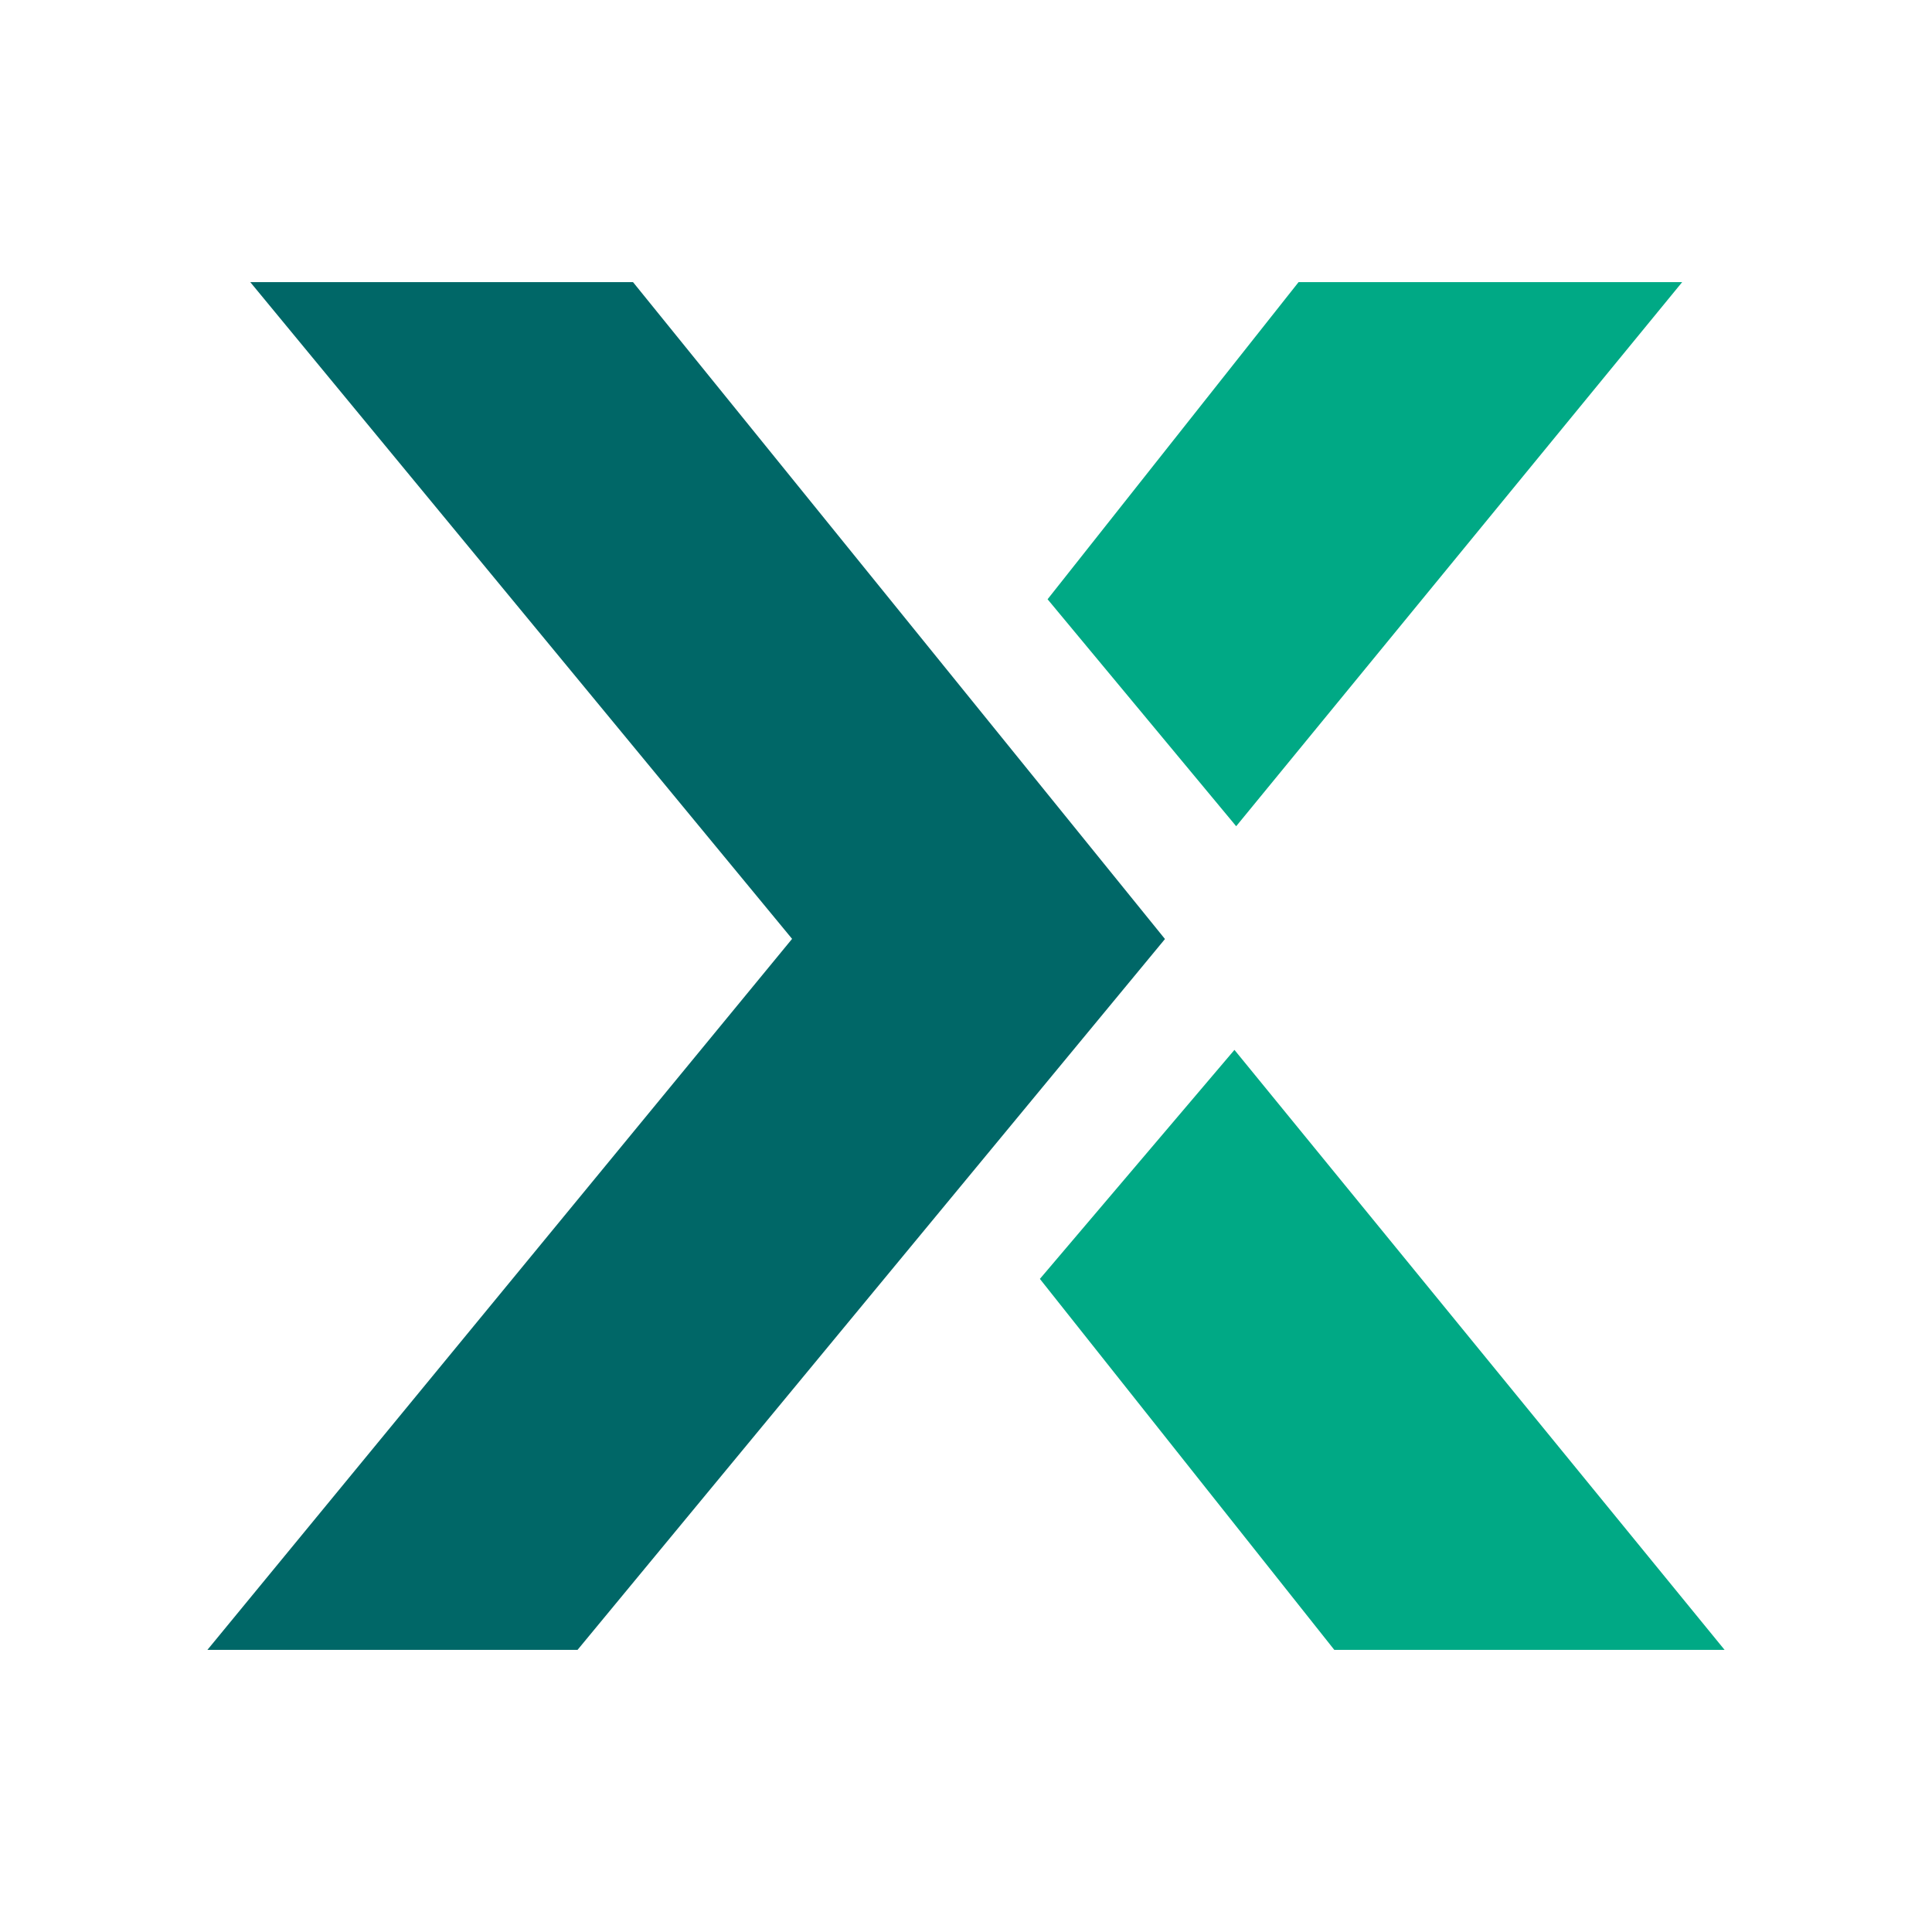 <?xml version="1.0" encoding="UTF-8"?>
<svg xmlns="http://www.w3.org/2000/svg" id="Capa_1" viewBox="0 0 512 512" width="512" height="512">
  <defs>
    <style>.cls-1{fill:#00a985;}.cls-2{fill:#006767;}</style>
  </defs>
  <polygon class="cls-2" points="167.75 74.76 66.32 74.76 209.91 248.81 54.96 437.24 153.05 437.24 308.73 248.85 167.75 74.76"></polygon>
  <polygon class="cls-1" points="445.8 74.76 344.14 74.76 277.62 158.81 327.6 218.96 445.8 74.76"></polygon>
  <polygon class="cls-1" points="275.58 338.92 353.61 437.24 457.04 437.24 327.14 278.23 275.58 338.92"></polygon>
</svg>
